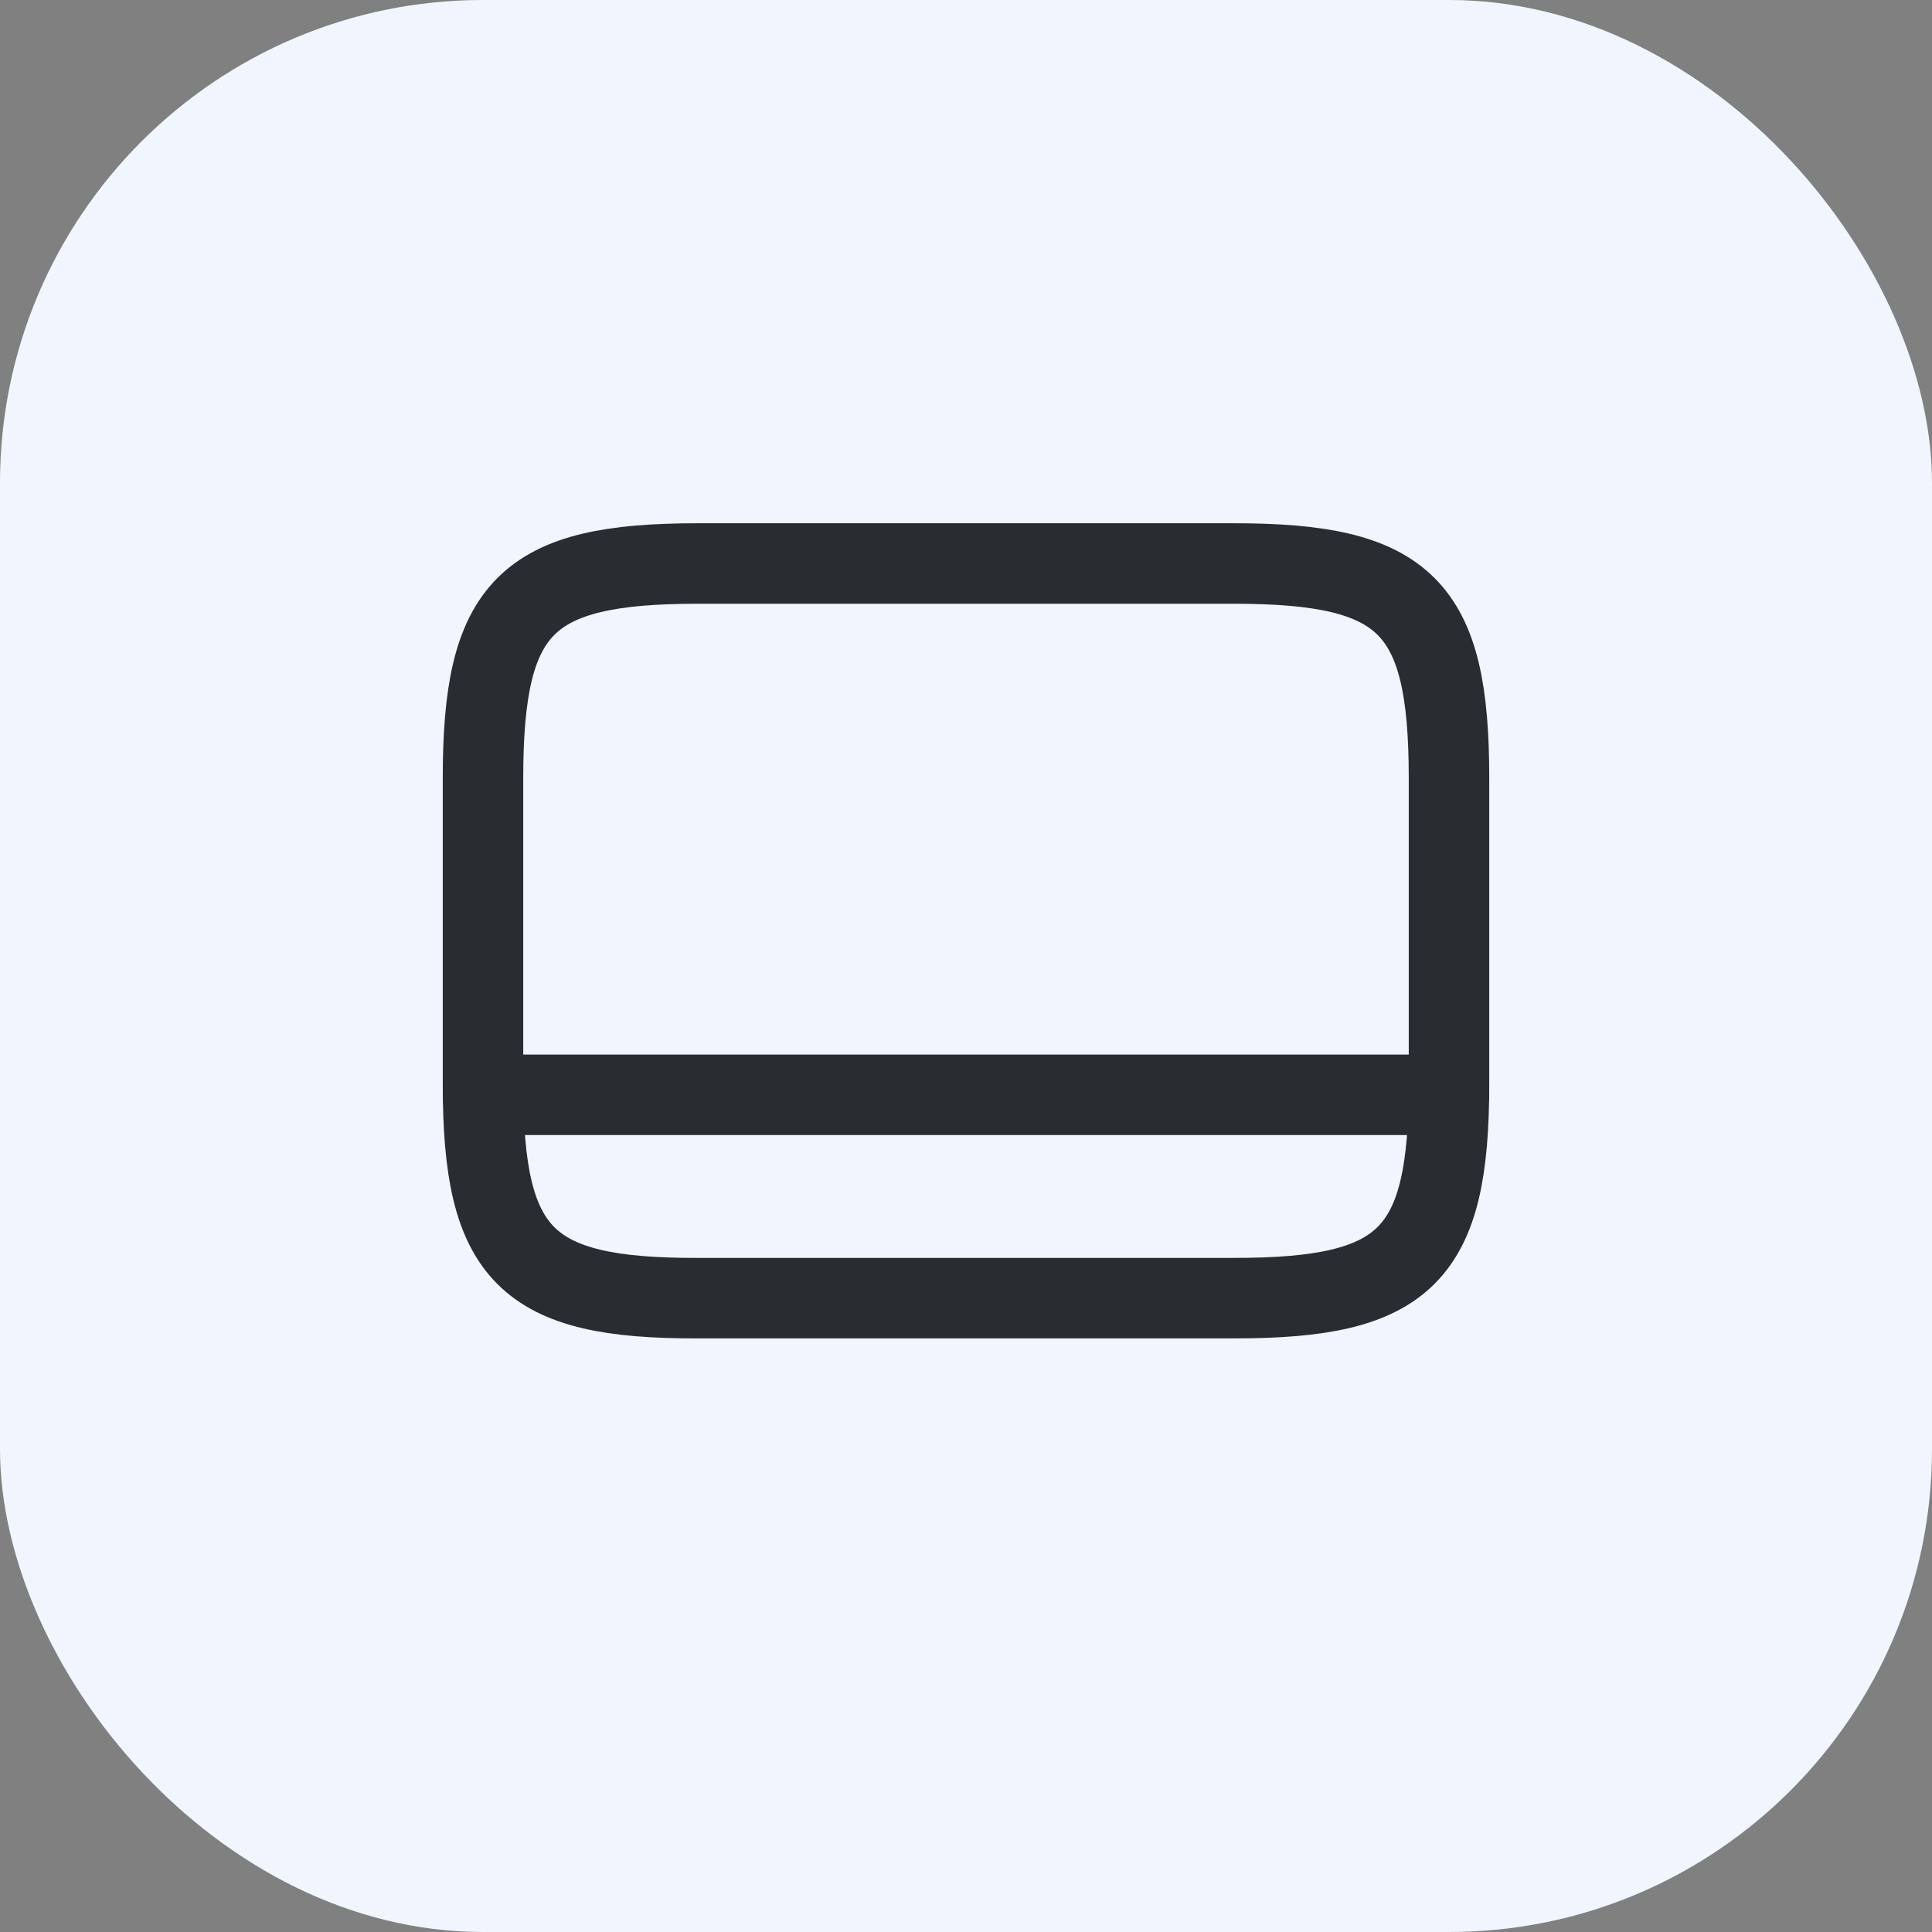<svg width="24" height="24" viewBox="0 0 24 24" fill="none" xmlns="http://www.w3.org/2000/svg">
<rect x="0" y="0" width="24" height="24" fill="#808080" stroke="none"/>
<rect width="24" height="24" rx="6" fill="#F1F6FE"/>
<path d="M8.664 7H15.33C17.466 7 18 7.534 18 9.664V13.462C18 15.598 17.466 16.126 15.336 16.126H8.664C6.534 16.132 6 15.598 6 13.468V9.664C6 7.534 6.534 7 8.664 7Z" stroke="#292D32" stroke-linecap="round" stroke-linejoin="round"/>
<path d="M6 13.6H18" stroke="#292D32" stroke-linecap="round" stroke-linejoin="round"/>
</svg>
